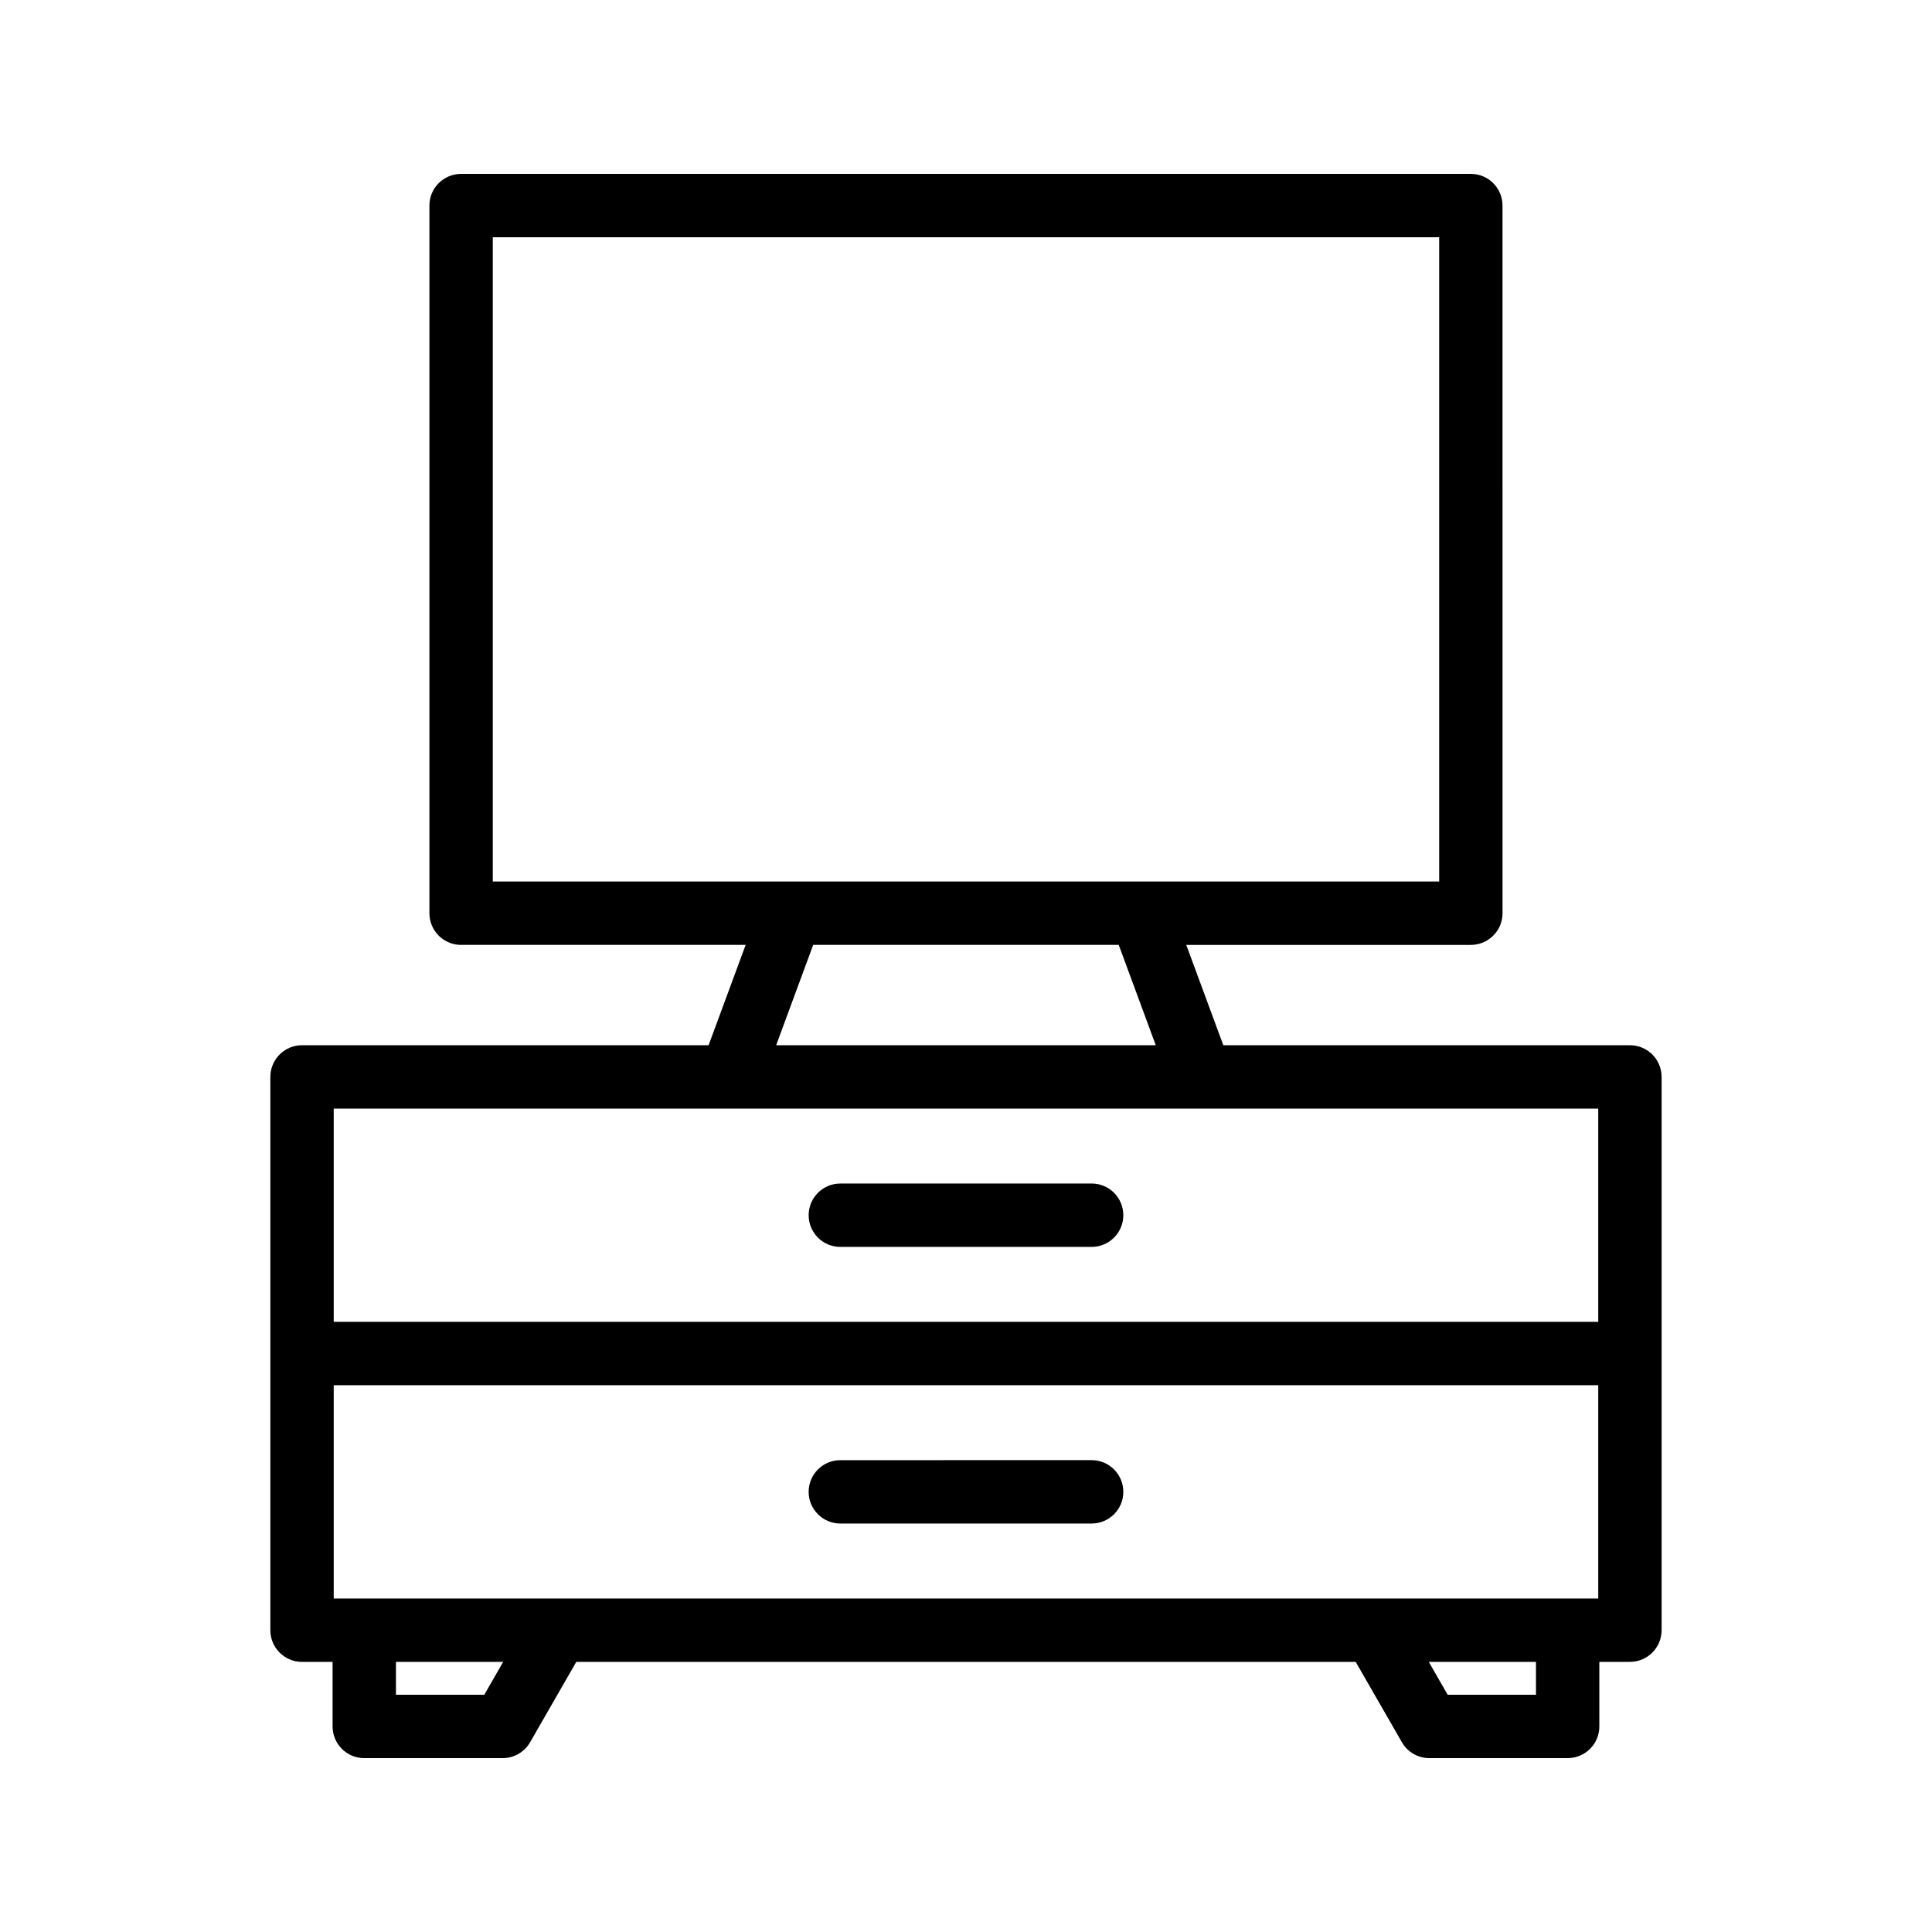 <?xml version="1.0" encoding="UTF-8"?>
<!-- Uploaded to: ICON Repo, www.iconrepo.com, Generator: ICON Repo Mixer Tools -->
<svg fill="#000000" width="800px" height="800px" version="1.1" viewBox="144 144 512 512" xmlns="http://www.w3.org/2000/svg">
 <g>
  <path d="m257.8 198.48v187.53c0 4.637 3.754 8.398 8.398 8.398h75.406l-9.82 26.586h-107.74c-4.641 0-8.398 3.758-8.398 8.398v146.63c0 4.637 3.754 8.398 8.398 8.398h8.094v17.105c0 4.637 3.754 8.398 8.398 8.398h36.664c3.008 0 5.781-1.605 7.281-4.211l12.242-21.297h206.55l12.242 21.297c1.492 2.602 4.266 4.207 7.273 4.207h36.652c4.641 0 8.398-3.758 8.398-8.398v-17.109h8.102c4.641 0 8.398-3.758 8.398-8.398v-146.62c0-4.637-3.754-8.398-8.398-8.398l-107.75 0.004-9.82-26.59h75.414c4.641 0 8.398-3.758 8.398-8.398l-0.004-187.53c0-4.637-3.754-8.398-8.398-8.398h-267.59c-4.641 0-8.398 3.758-8.398 8.398zm14.539 394.65h-23.41v-8.711h28.414zm278.71 0h-23.402l-5.004-8.711h28.406zm16.5-25.504h-335.11v-56.523h335.11zm-105.21-129.84h105.21v56.52h-335.11v-56.52zm-112.65-16.793 9.816-26.59h80.969l9.812 26.59zm-75.094-214.12h250.8v170.74h-250.8z"/>
  <path d="m366.7 474.44h66.594c4.641 0 8.398-3.758 8.398-8.398 0-4.637-3.754-8.398-8.398-8.398l-66.594 0.004c-4.641 0-8.398 3.758-8.398 8.398 0 4.637 3.758 8.395 8.398 8.395z"/>
  <path d="m366.7 547.75h66.594c4.641 0 8.398-3.758 8.398-8.398 0-4.637-3.754-8.398-8.398-8.398l-66.594 0.004c-4.641 0-8.398 3.758-8.398 8.398 0 4.637 3.758 8.395 8.398 8.395z"/>
 </g>
</svg>